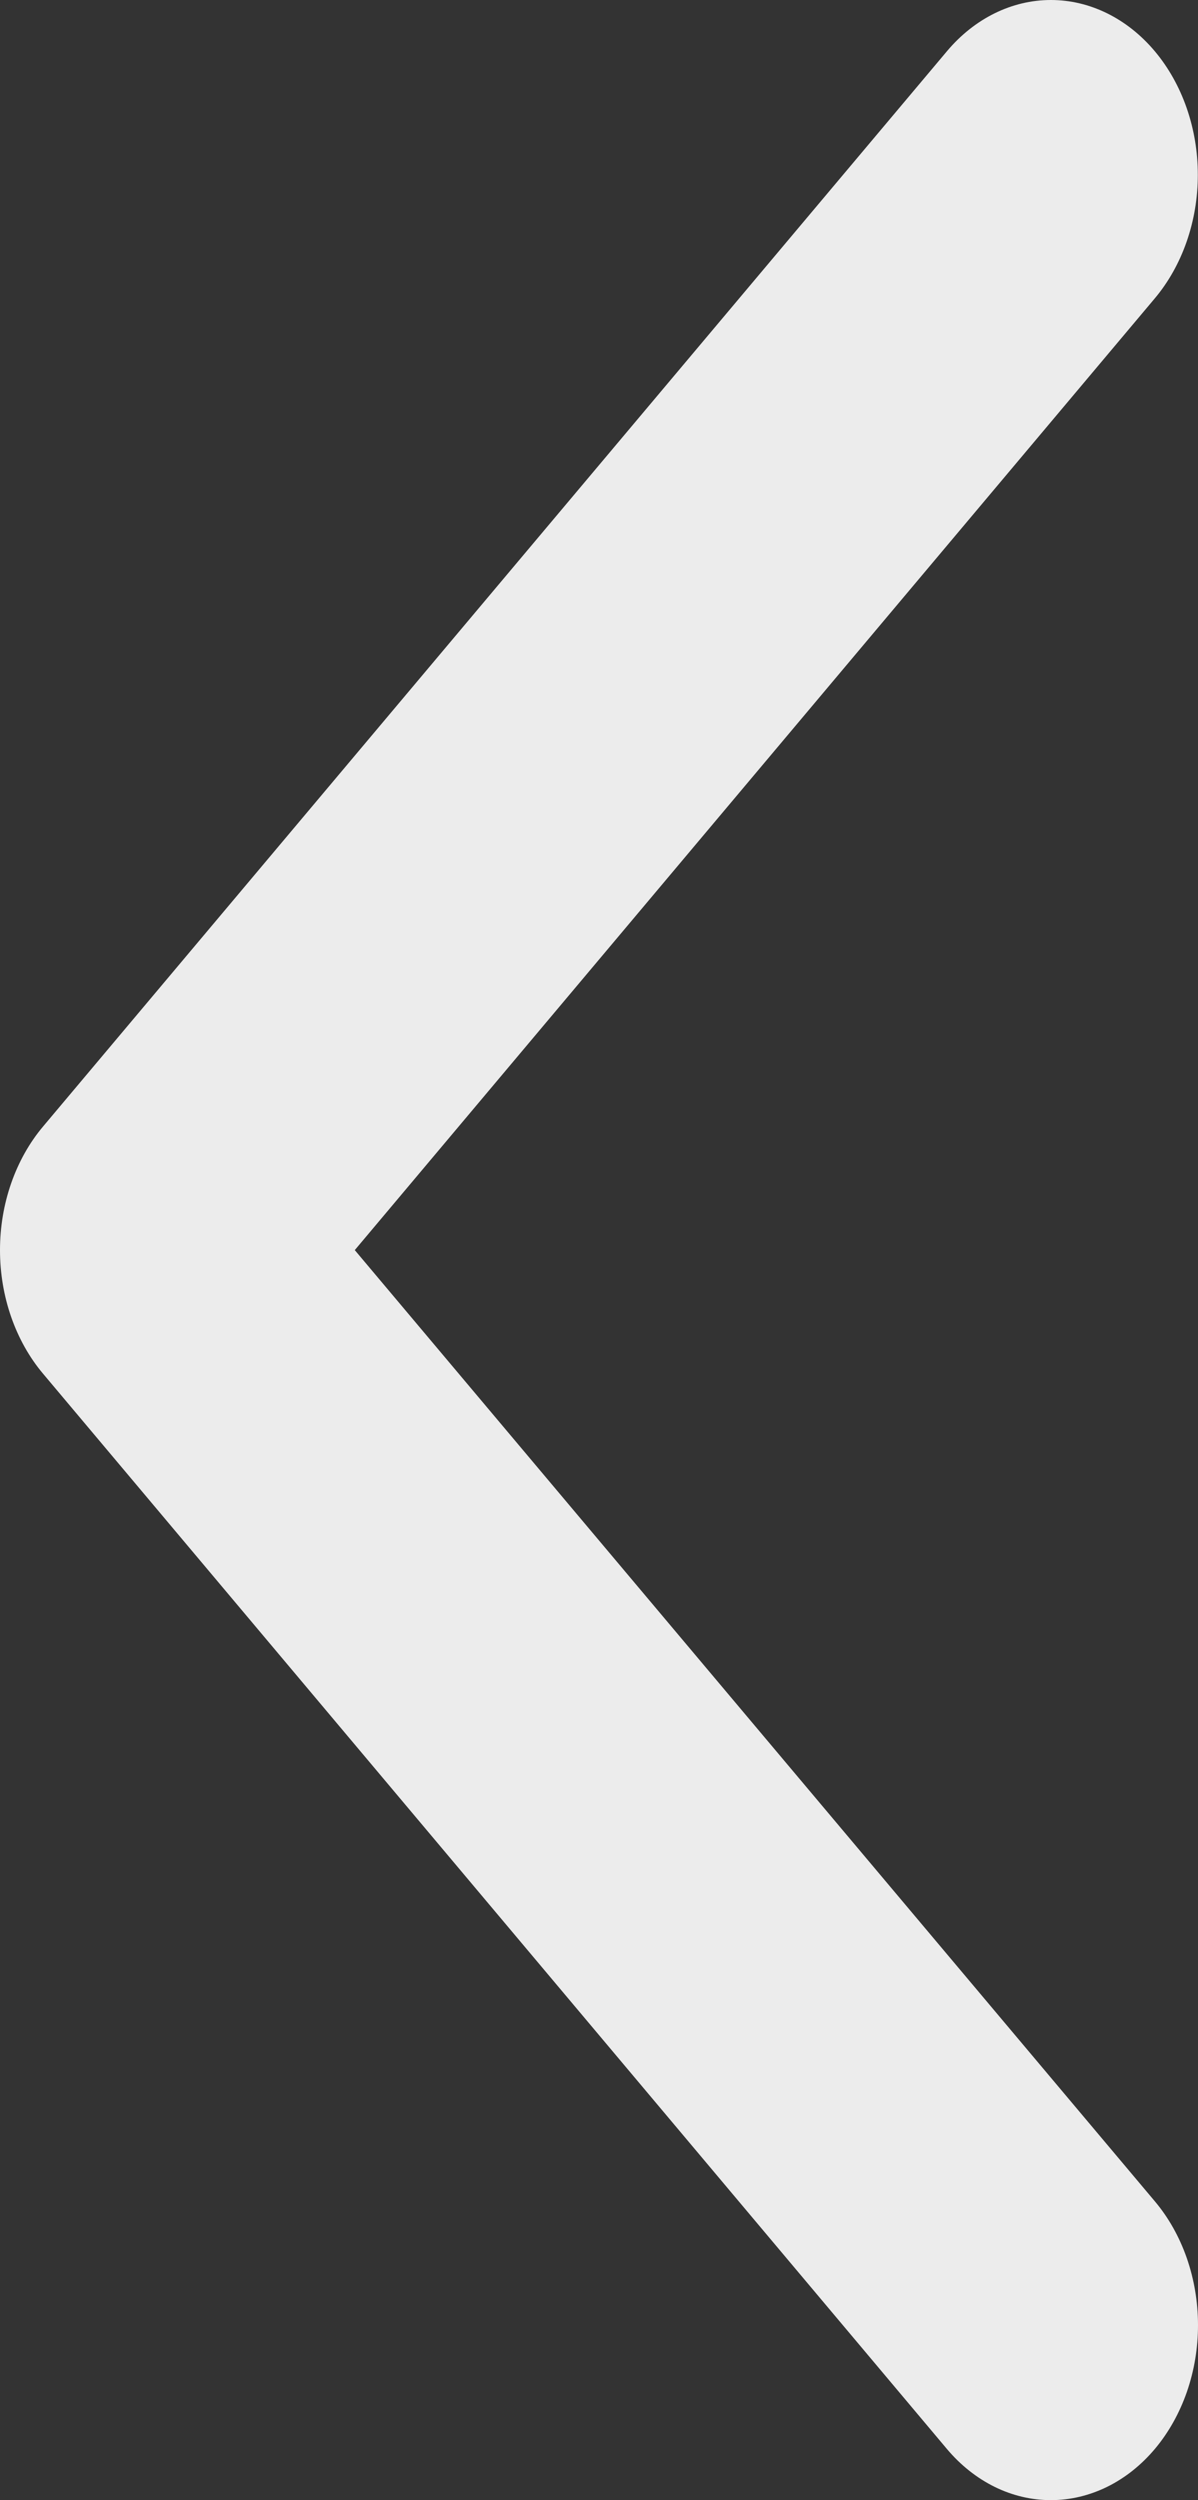 <svg width="35" height="73" viewBox="0 0 35 73" fill="none" xmlns="http://www.w3.org/2000/svg">
<rect x="0" y="0" width="35" height="73" fill="#333333" stroke="none"/>
<path d="M1.258 40.11L27.666 71.508C28.066 71.982 28.54 72.357 29.062 72.614C29.583 72.87 30.143 73.001 30.707 73C31.271 72.999 31.83 72.866 32.351 72.609C32.873 72.351 33.346 71.974 33.745 71.499C34.143 71.024 34.459 70.46 34.675 69.84C34.89 69.219 35.001 68.555 35 67.883C34.999 67.212 34.887 66.548 34.671 65.928C34.454 65.308 34.137 64.746 33.737 64.272L10.365 36.501L33.737 8.713C34.542 7.756 34.995 6.458 34.995 5.104C34.995 3.751 34.542 2.452 33.737 1.495C32.932 0.538 31.84 0 30.702 0C29.563 0 28.471 0.538 27.666 1.495L1.258 32.892C0.859 33.366 0.543 33.929 0.327 34.548C0.111 35.167 0 35.831 0 36.501C0 37.172 0.111 37.836 0.327 38.455C0.543 39.074 0.859 39.637 1.258 40.11Z" fill="#ECECEC"/>
</svg>
